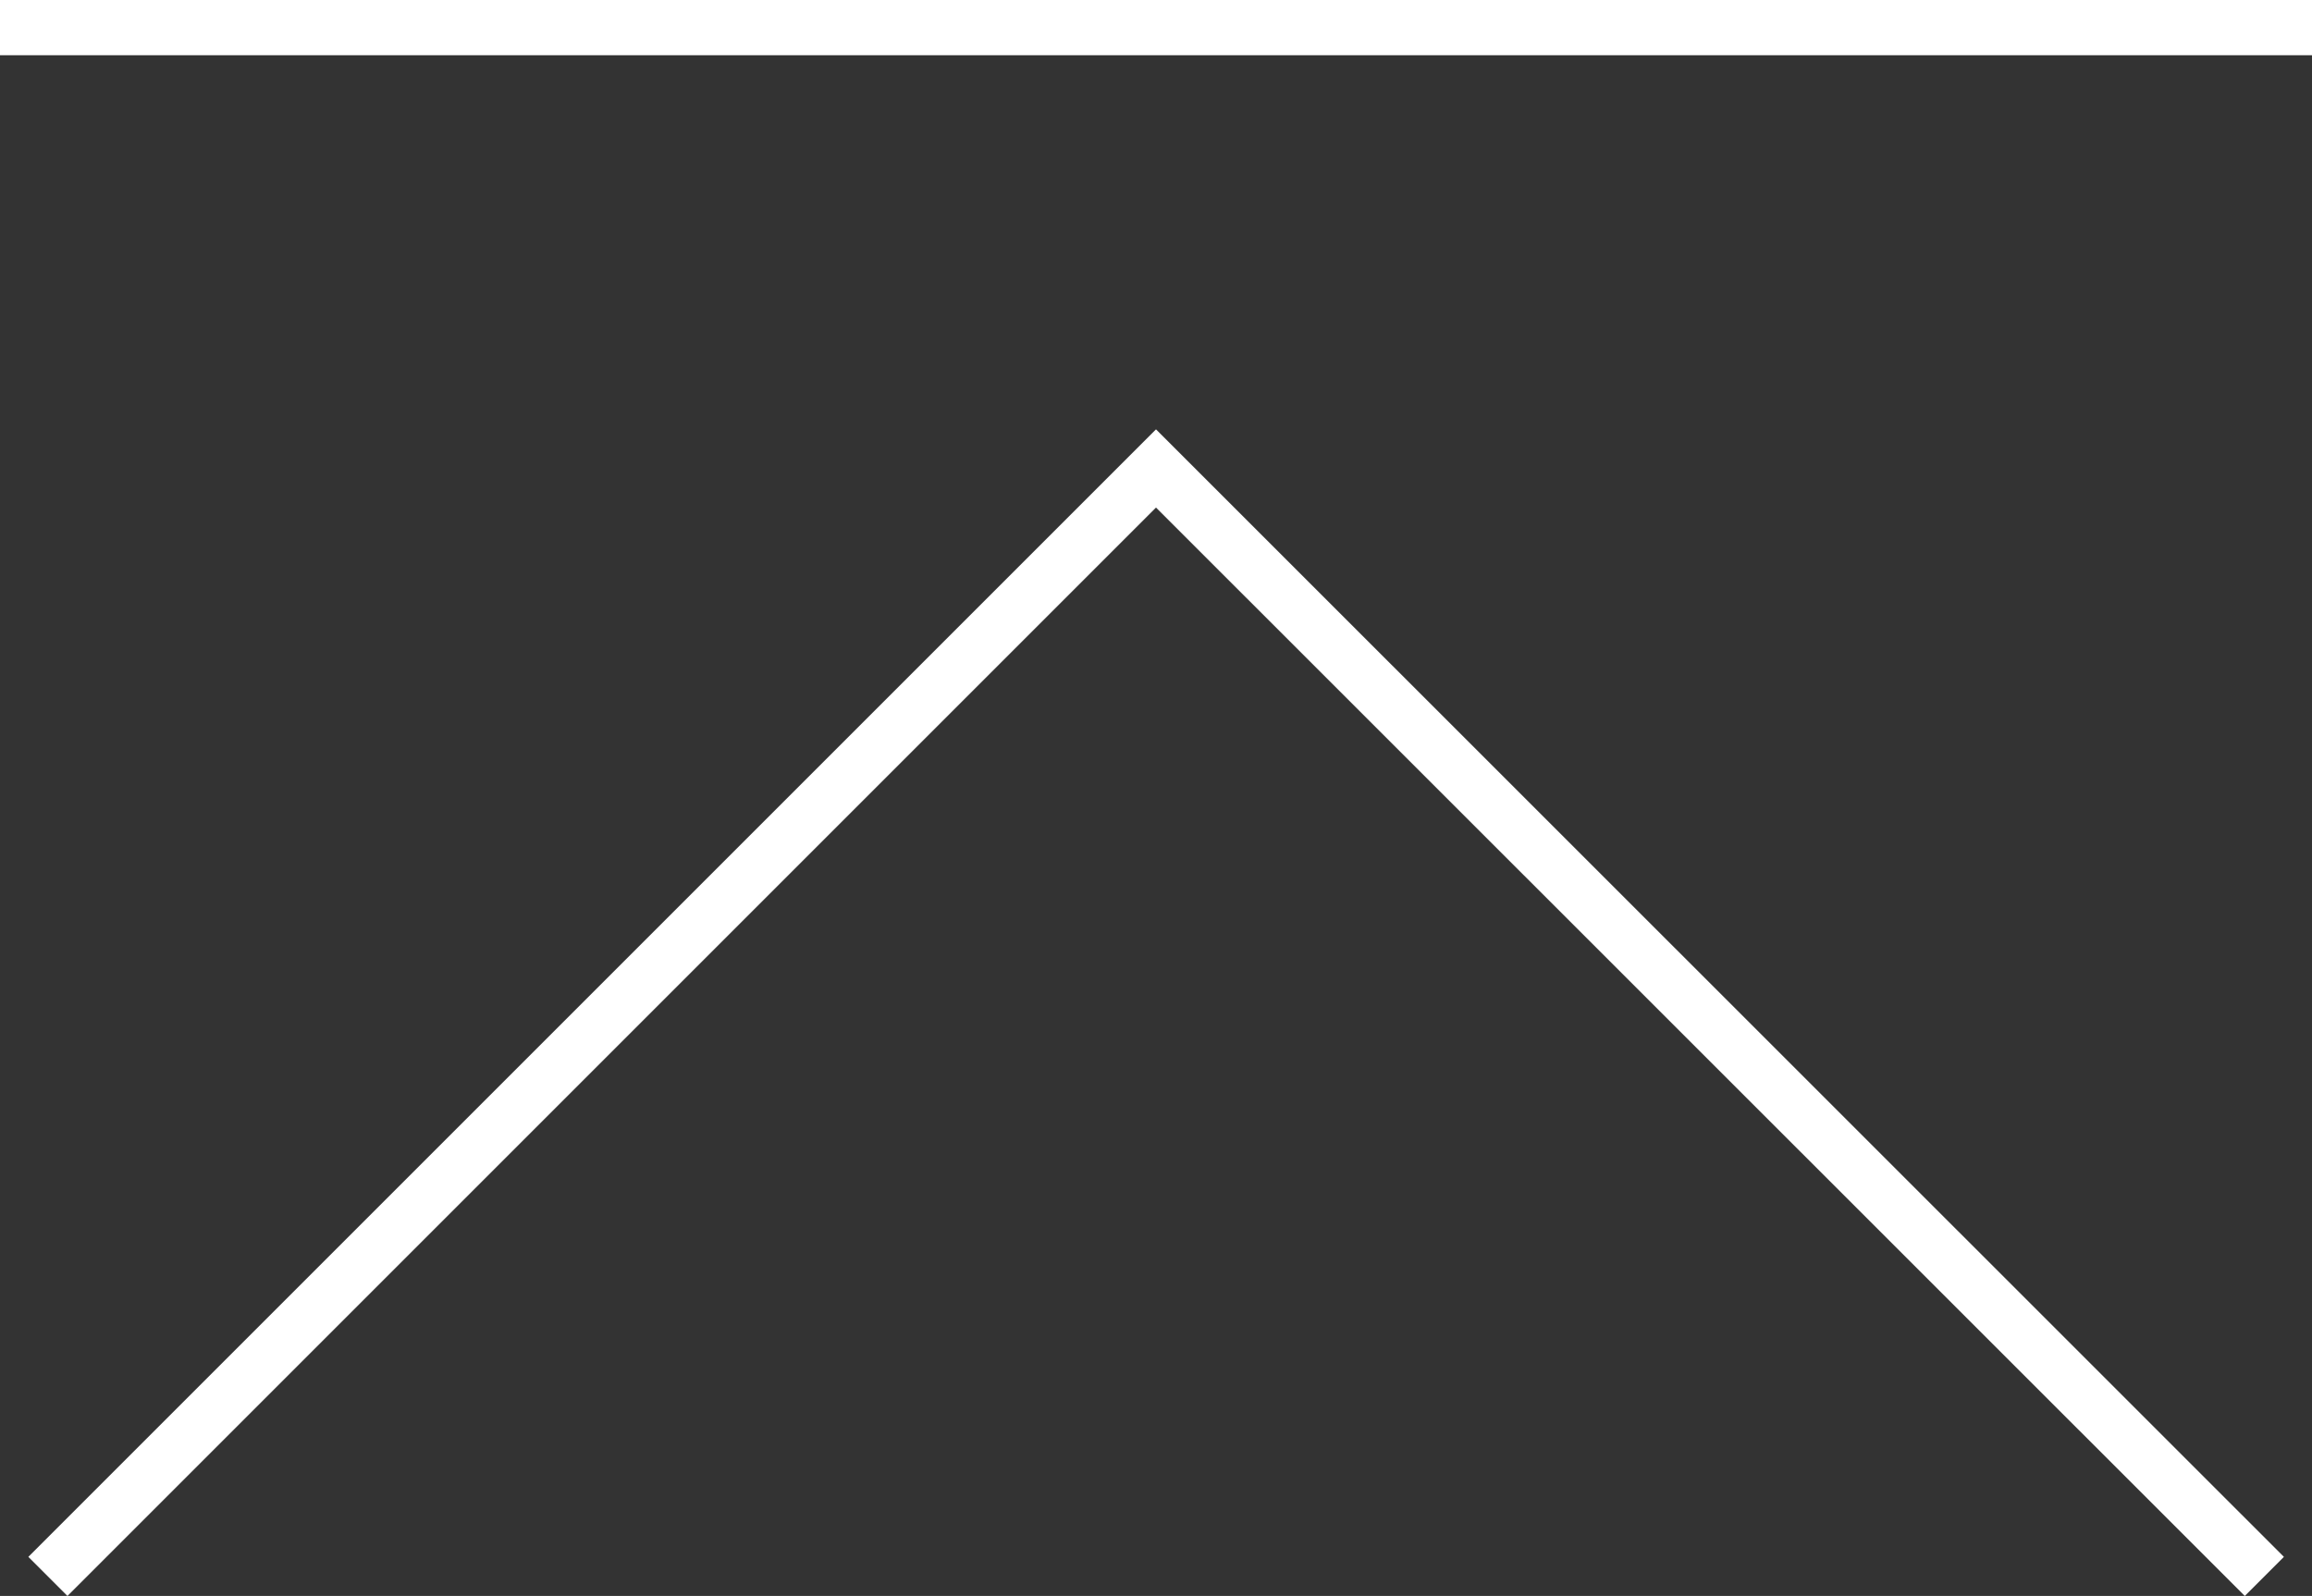 <?xml version="1.0" encoding="UTF-8"?><svg id="_レイヤー_2" xmlns="http://www.w3.org/2000/svg" width="94.6" height="65.31" viewBox="0 0 94.6 65.31"><rect x="0" y="0" width="94.6" height="65.31" fill="#333333" stroke="none"/><defs><style>.cls-1{fill:#fff;}</style></defs><g id="_コンテンツ"><g><rect class="cls-1" width="94.6" height="2.26"/><polygon class="cls-1" points="47.3 20.77 91.85 65.31 93.45 63.71 47.3 17.57 1.16 63.71 2.76 65.31 47.3 20.77"/></g></g></svg>